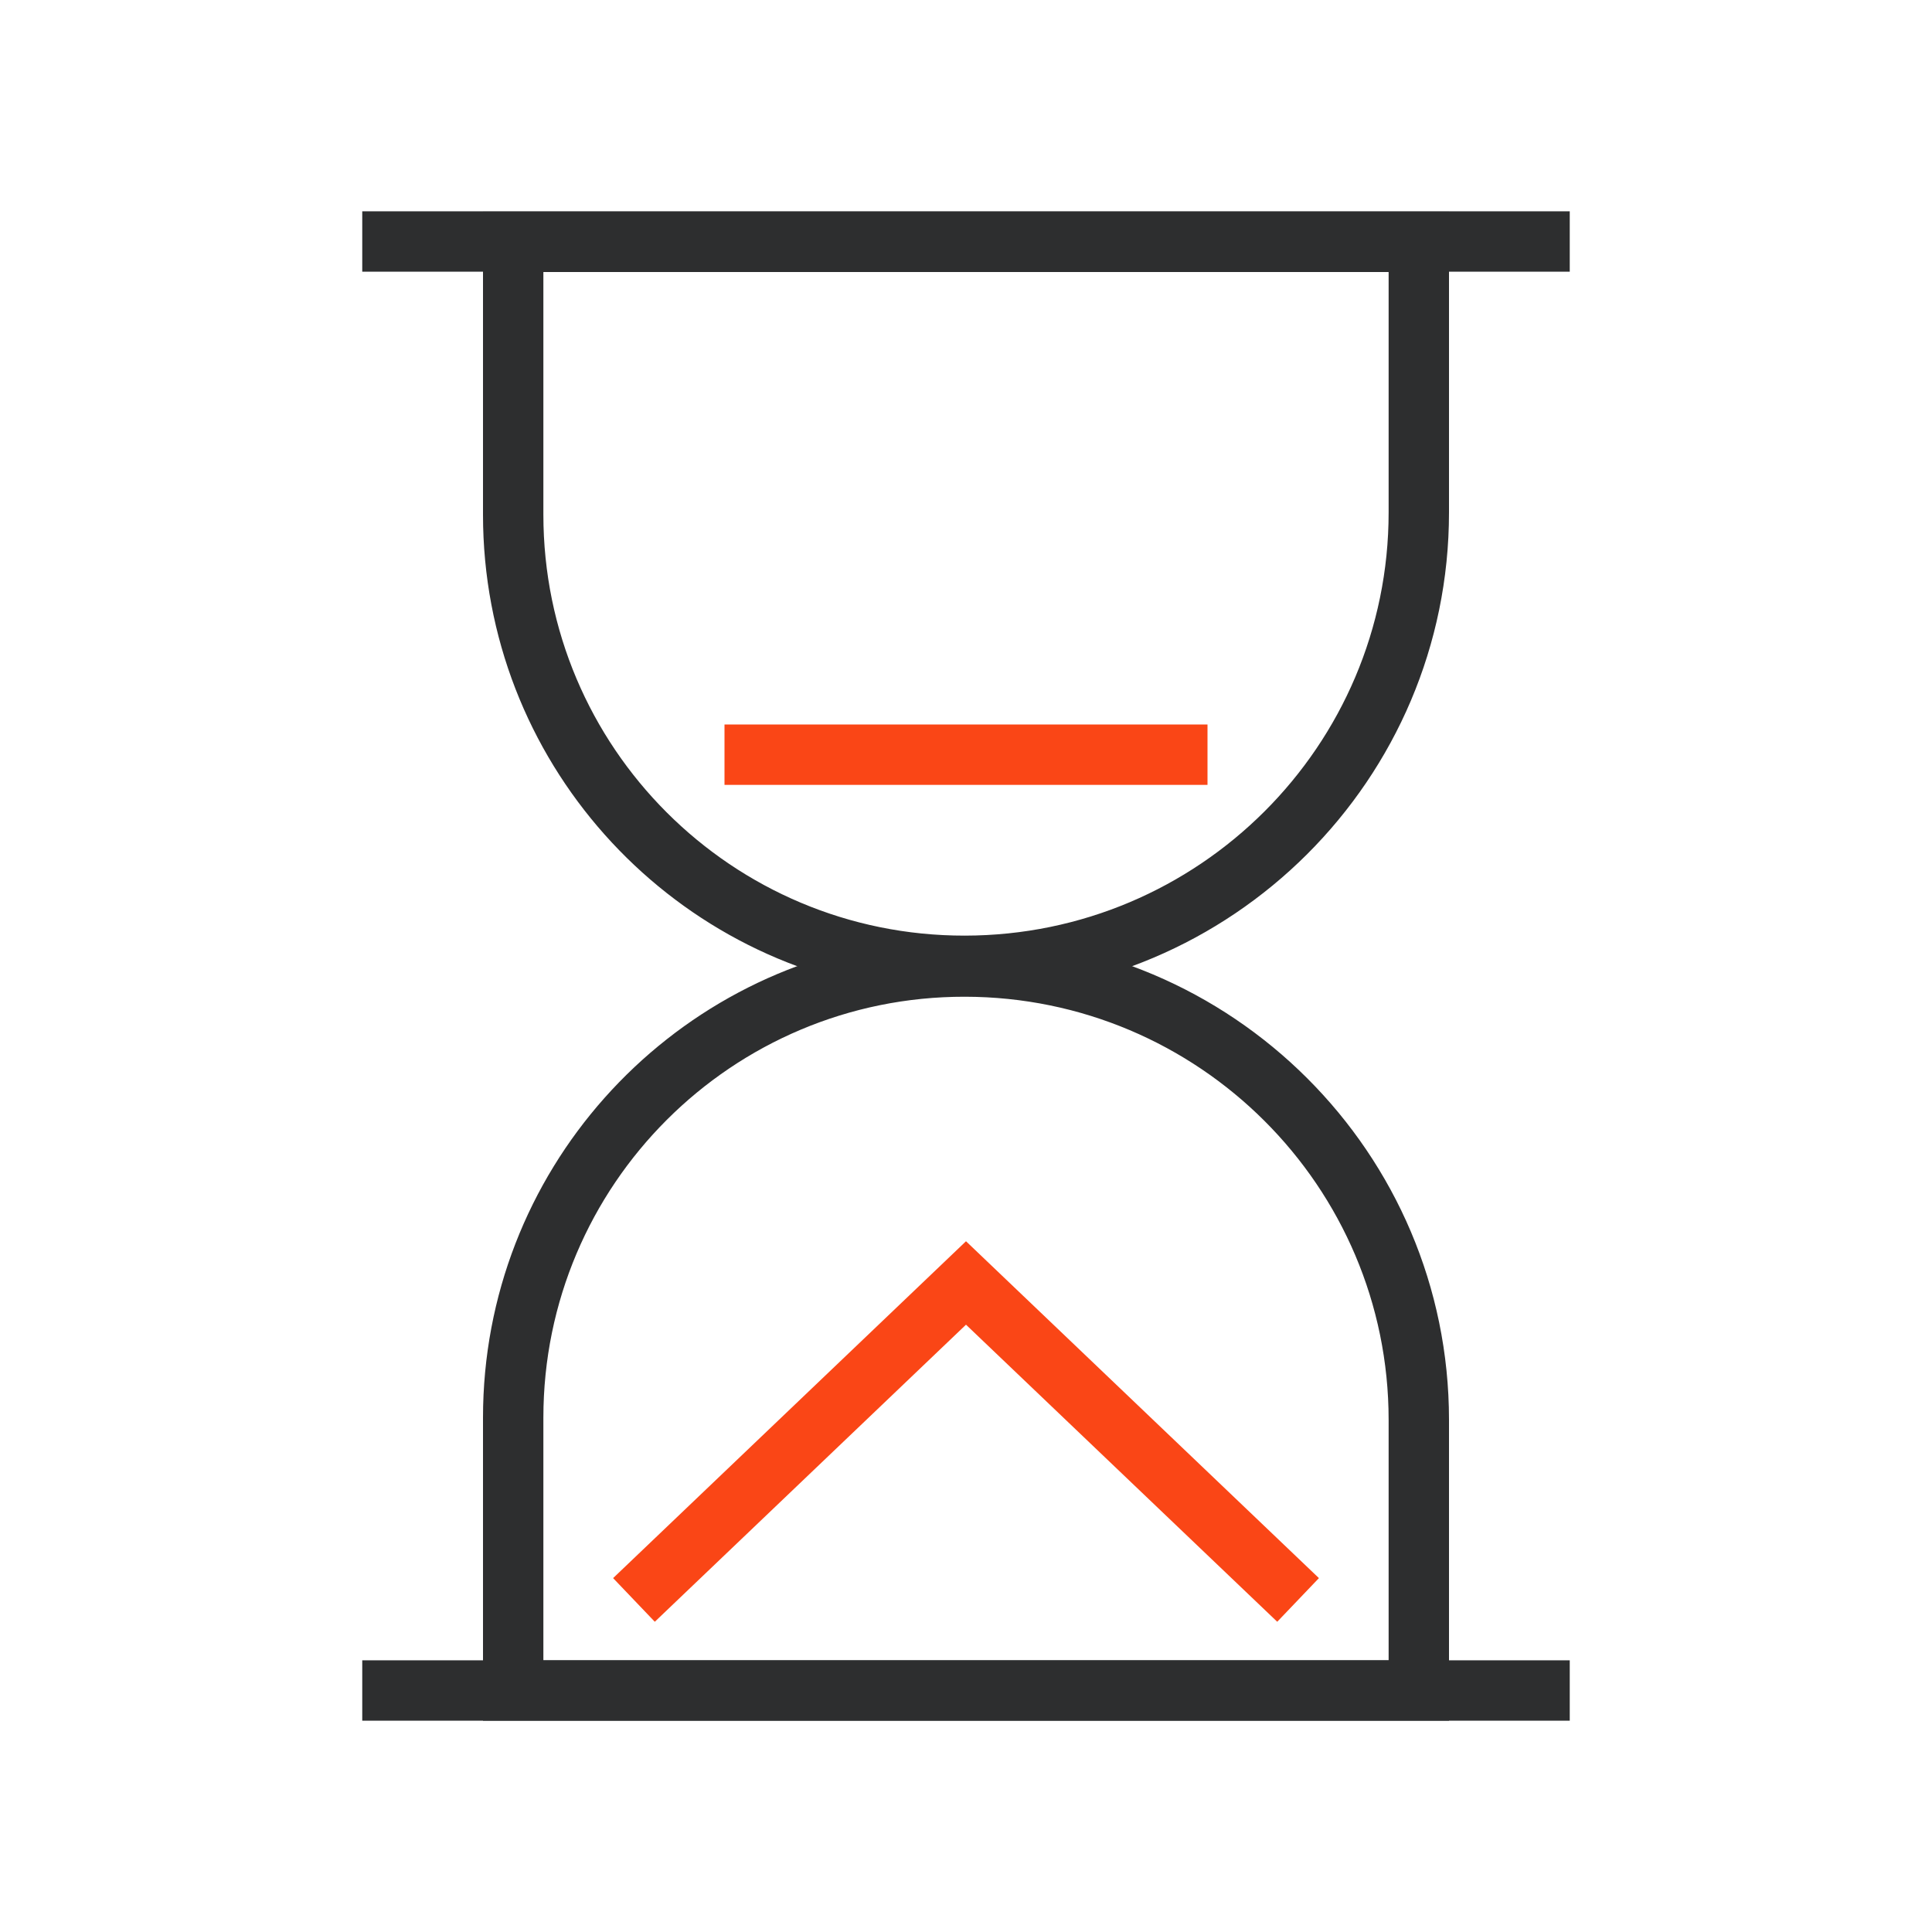 <svg width="64" height="64" viewBox="0 0 64 64" fill="none" xmlns="http://www.w3.org/2000/svg">
<path fill-rule="evenodd" clip-rule="evenodd" d="M31.964 31.018C40.808 31.028 48 38.192 48 47.036V57H16V46.964C16 38.825 22.091 32.115 29.963 31.14C30.619 31.059 31.286 31.017 31.964 31.018ZM18 55V46.964C18 39.253 24.25 33.009 31.961 33.018C39.708 33.027 46 39.301 46 47.036V55H18Z" fill="#2D2E2F"/>
<path fill-rule="evenodd" clip-rule="evenodd" d="M31.964 32.994C40.808 32.984 48 25.82 48 16.975V7.012H16V17.048C16 25.188 22.091 31.897 29.963 32.872C30.619 32.953 31.286 32.995 31.964 32.994ZM18 9.012V17.048C18 24.759 24.25 31.003 31.961 30.994C39.708 30.985 46 24.711 46 16.975V9.012H18Z" fill="#2D2E2F"/>
<path fill-rule="evenodd" clip-rule="evenodd" d="M40 24H24V26H40V24Z" fill="#FA4616"/>
<path fill-rule="evenodd" clip-rule="evenodd" d="M12 7H52V9H12V7Z" fill="#2D2E2F"/>
<path fill-rule="evenodd" clip-rule="evenodd" d="M32 41.118L43.691 52.277L42.31 53.723L32 43.882L21.691 53.723L20.31 52.277L32 41.118Z" fill="#FA4616"/>
<path fill-rule="evenodd" clip-rule="evenodd" d="M12 55H52V57H12V55Z" fill="#2D2E2F"/>
</svg>